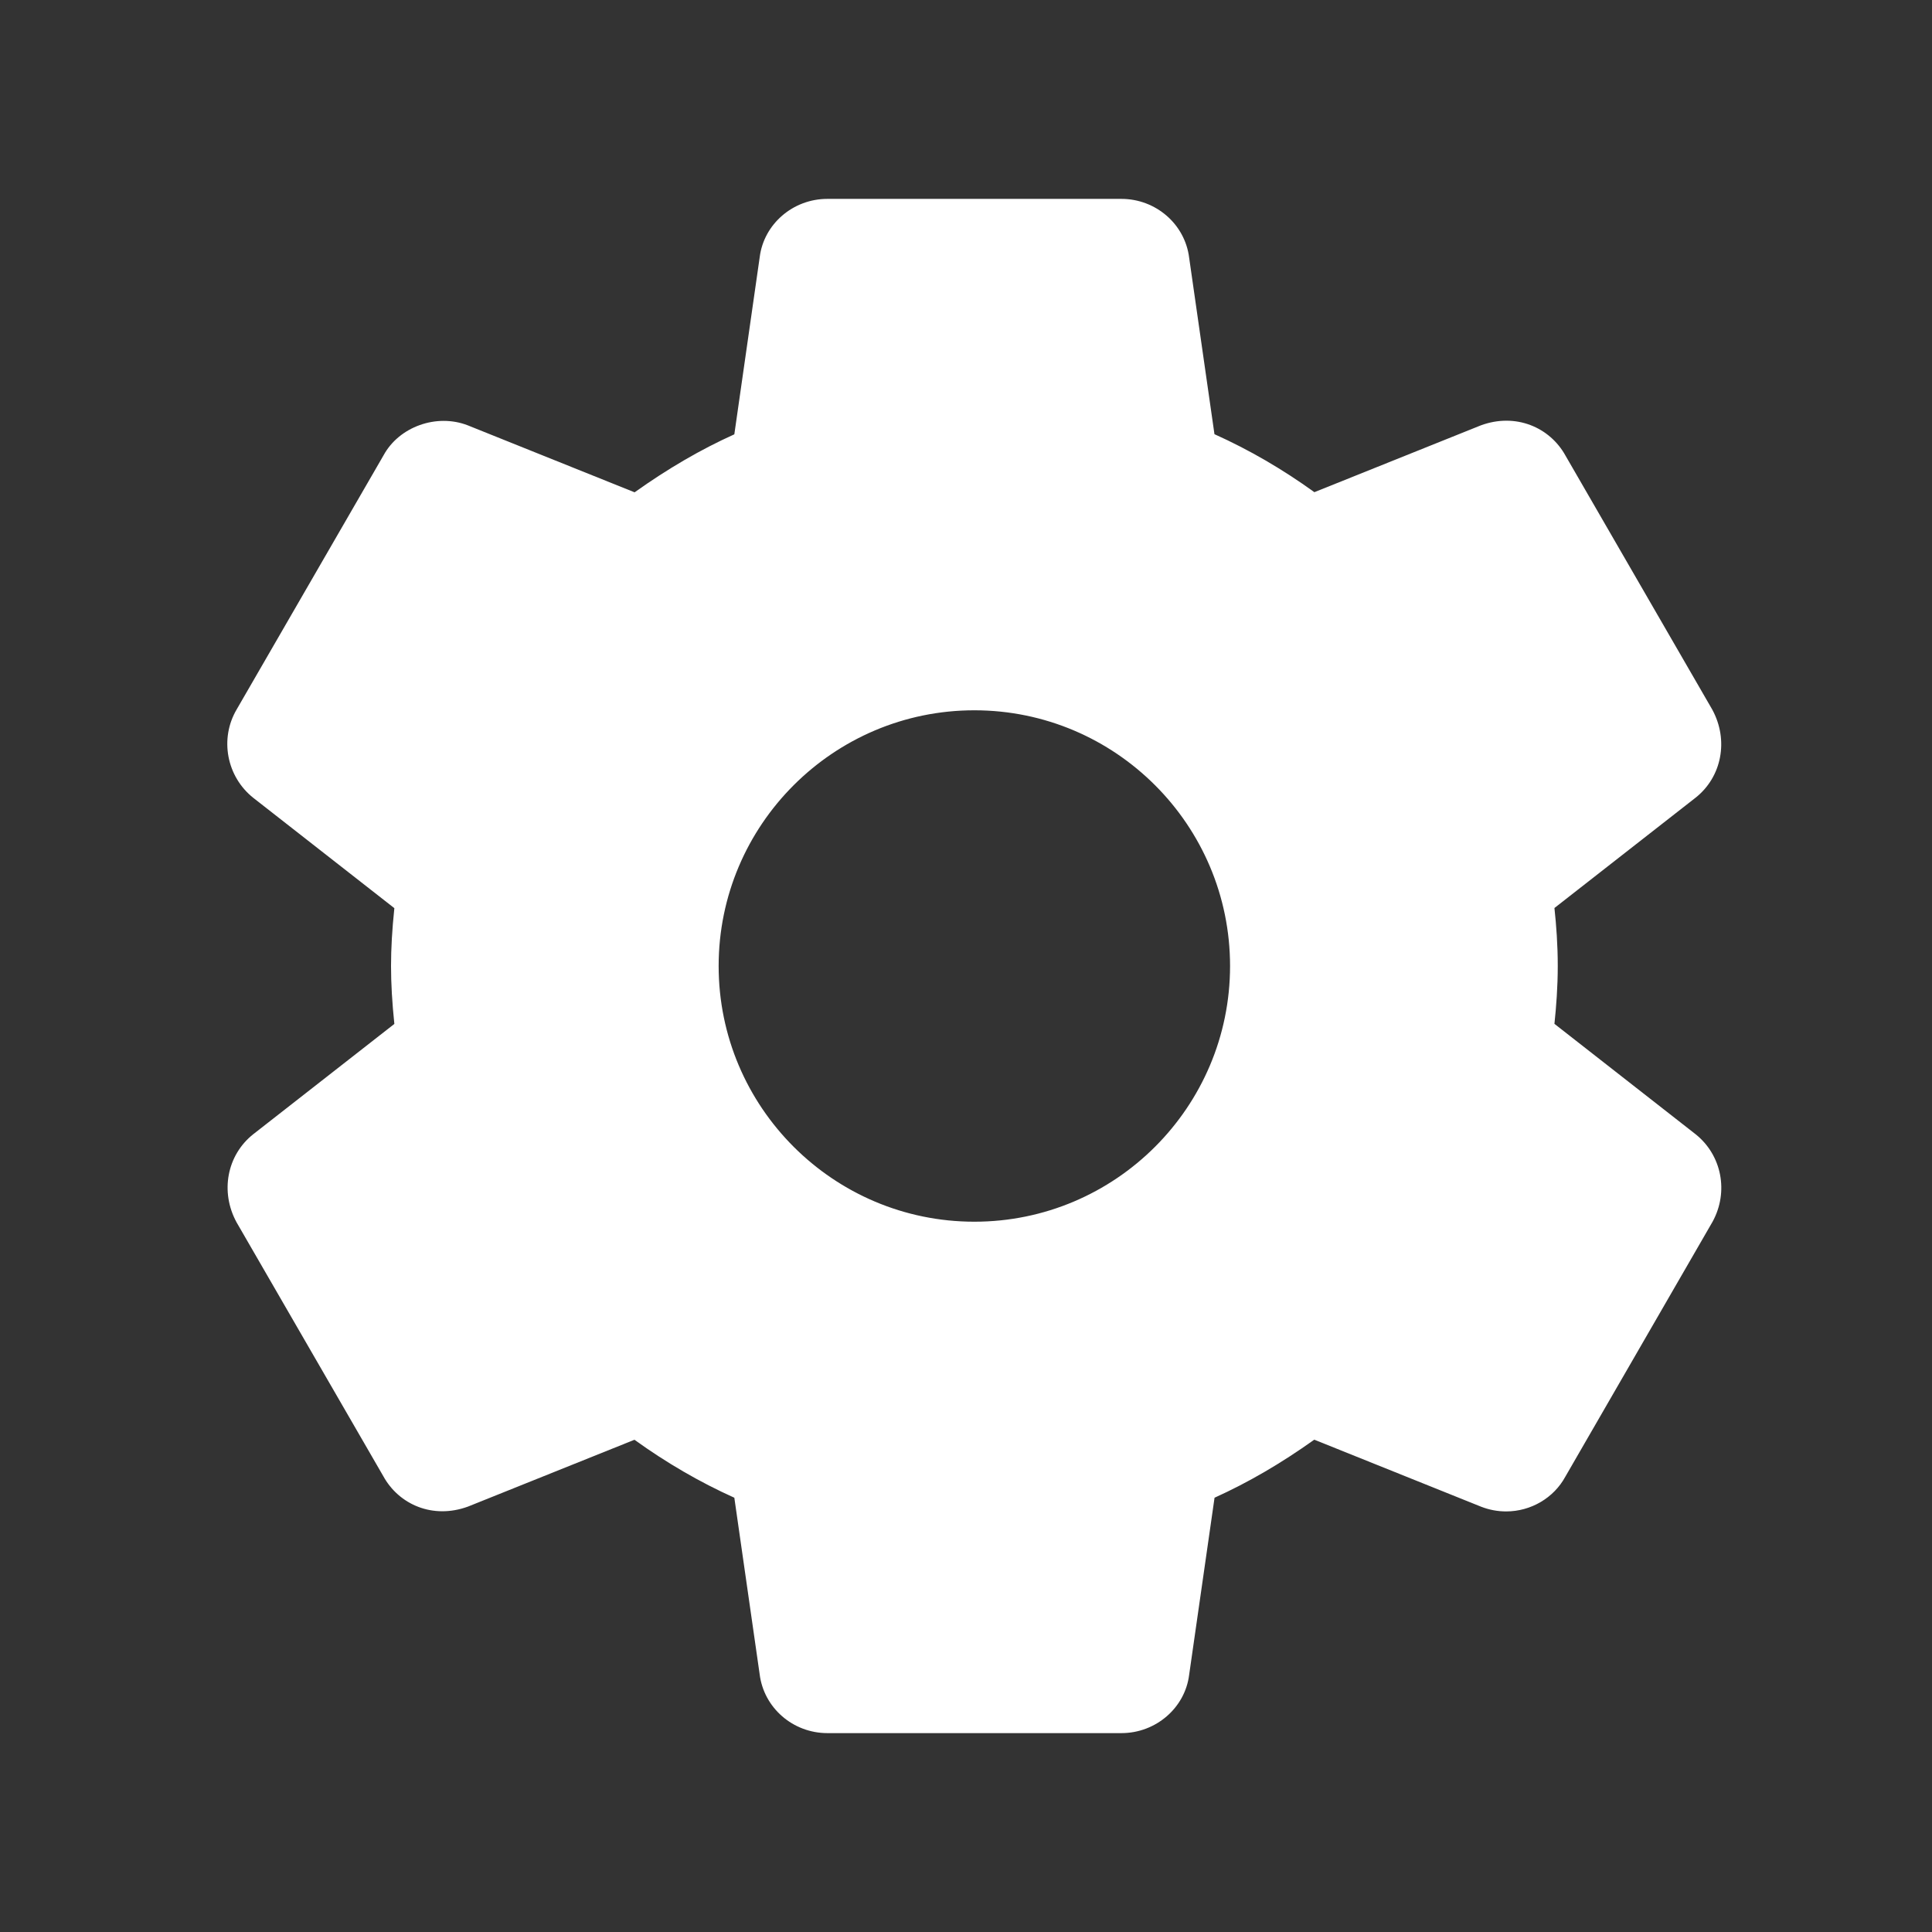 <svg width="68" height="68" viewBox="0 0 68 68" fill="none" xmlns="http://www.w3.org/2000/svg">
<rect x="0" y="0" width="68" height="68" fill="#333333" stroke="none"/>
<path d="M59.674 39.917L54.711 36.036C54.774 35.438 54.828 34.738 54.828 33.998C54.828 33.258 54.776 32.558 54.711 31.959L59.679 28.076C60.601 27.347 60.853 26.053 60.266 24.975L55.105 16.045C54.553 15.037 53.345 14.52 52.119 14.972L46.262 17.323C45.139 16.513 43.962 15.829 42.745 15.282L41.854 9.07C41.708 7.891 40.682 7 39.469 7H29.119C27.907 7 26.883 7.891 26.739 9.052L25.846 15.287C24.667 15.818 23.508 16.493 22.336 17.328L16.463 14.97C15.363 14.544 14.046 15.021 13.5 16.025L8.332 24.966C7.722 25.997 7.974 27.335 8.917 28.083L13.88 31.964C13.801 32.722 13.763 33.381 13.763 34C13.763 34.619 13.801 35.278 13.88 36.039L8.912 39.922C7.99 40.653 7.74 41.947 8.327 43.023L13.489 51.953C14.04 52.959 15.237 53.48 16.474 53.026L22.331 50.675C23.452 51.483 24.628 52.167 25.846 52.715L26.737 58.925C26.883 60.109 27.907 61 29.122 61H39.471C40.684 61 41.71 60.109 41.854 58.948L42.748 52.715C43.926 52.182 45.083 51.51 46.258 50.672L52.13 53.031C52.413 53.141 52.708 53.197 53.012 53.197C53.885 53.197 54.688 52.72 55.093 51.977L60.277 43C60.853 41.947 60.601 40.653 59.674 39.917ZM34.294 43C29.331 43 25.294 38.964 25.294 34C25.294 29.037 29.331 25 34.294 25C39.258 25 43.294 29.037 43.294 34C43.294 38.964 39.258 43 34.294 43Z" fill="white"/>
</svg>
